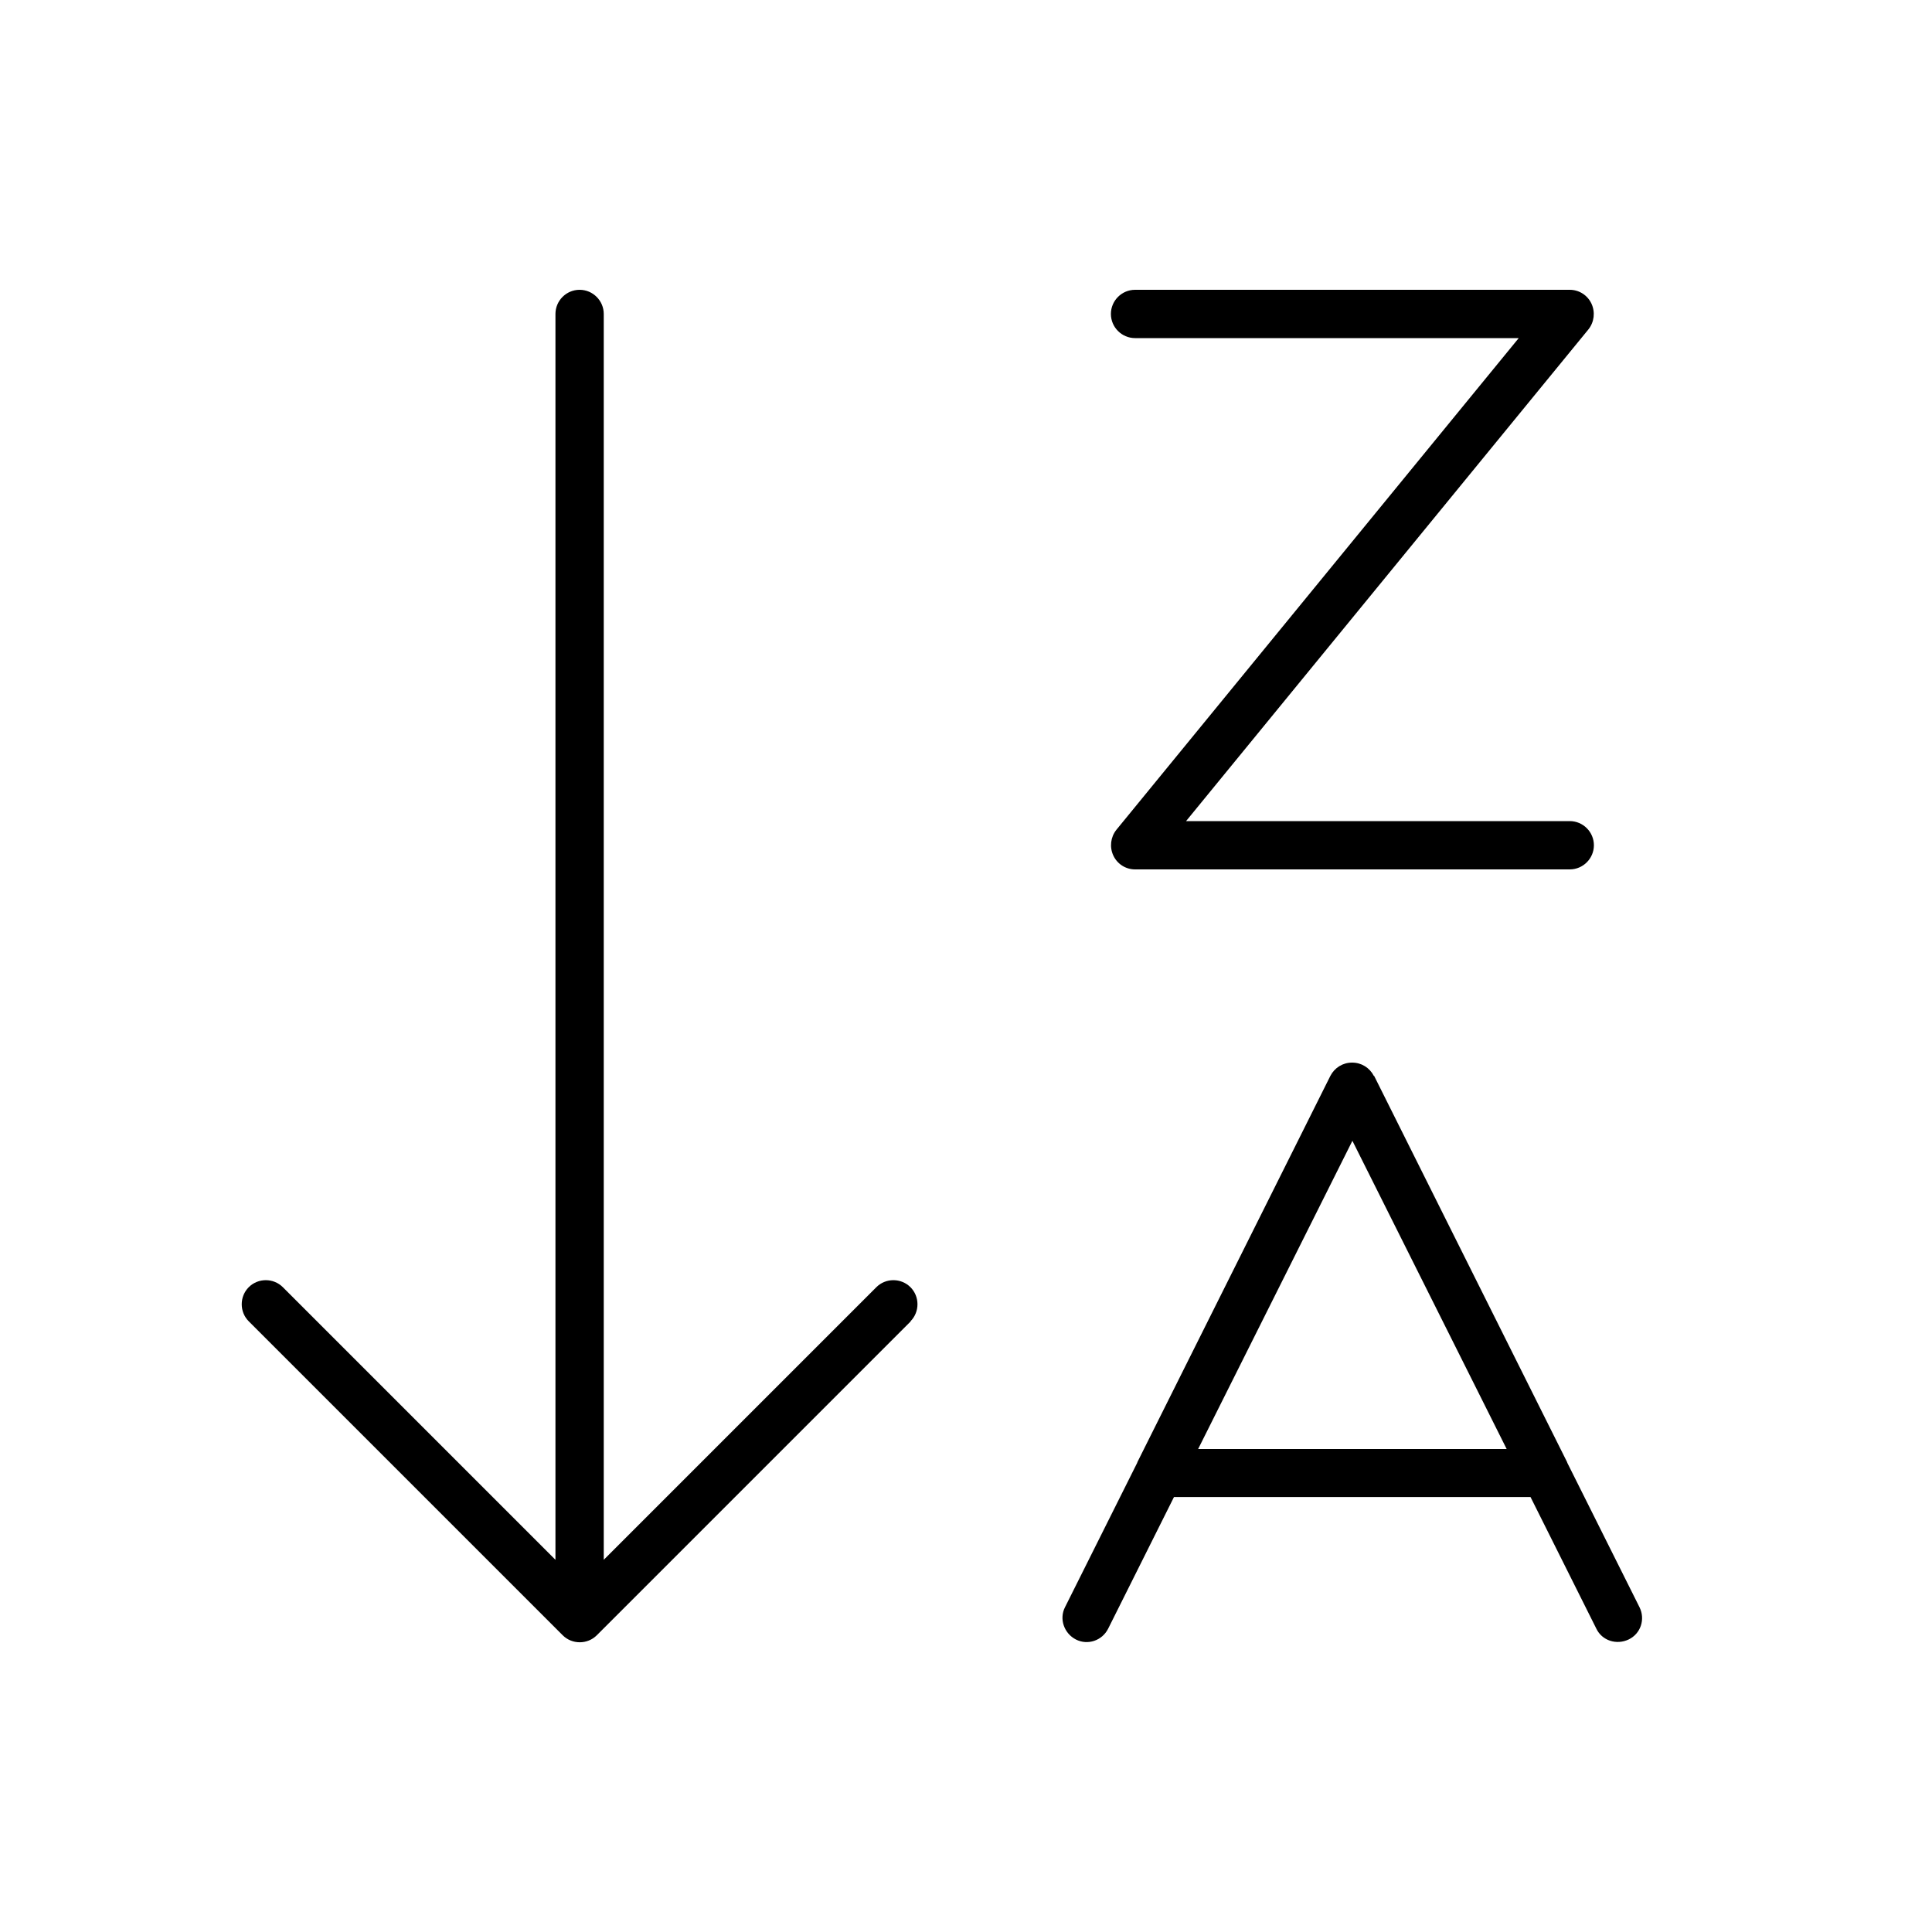 <svg xmlns="http://www.w3.org/2000/svg" viewBox="0 0 640 640"><!--! Font Awesome Pro 7.1.0 by @fontawesome - https://fontawesome.com License - https://fontawesome.com/license (Commercial License) Copyright 2025 Fonticons, Inc. --><path fill="currentColor" d="M301.7 437.7L197.7 541.7C194.6 544.8 189.5 544.8 186.4 541.7L82.4 437.7C79.3 434.6 79.3 429.5 82.4 426.4C85.5 423.3 90.6 423.3 93.7 426.4L184 516.7L184 104C184 99.6 187.6 96 192 96C196.4 96 200 99.6 200 104L200 516.7L290.3 426.4C293.4 423.3 298.5 423.3 301.6 426.4C304.7 429.5 304.7 434.6 301.6 437.7zM376 96L520 96C523.1 96 525.9 97.8 527.2 100.6C528.5 103.4 528.1 106.7 526.2 109.1L392.9 272L520 272C524.4 272 528 275.6 528 280C528 284.4 524.4 288 520 288L376 288C372.9 288 370.1 286.2 368.8 283.4C367.5 280.6 367.9 277.3 369.8 274.9L503.1 112L376 112C371.6 112 368 108.4 368 104C368 99.6 371.6 96 376 96zM455.2 356.4L519.1 484.3L519.2 484.6L543.1 532.4C545.1 536.4 543.5 541.2 539.5 543.1C535.5 545 530.7 543.5 528.8 539.5L507 495.9L388.9 495.9L367.1 539.5C365.1 543.5 360.3 545.1 356.4 543.1C352.5 541.1 350.8 536.3 352.8 532.4L376.7 484.6L376.8 484.3L440.7 356.4C442.1 353.7 444.8 352 447.9 352C451 352 453.7 353.7 455.1 356.4zM448 377.9L396.9 480L499.1 480L448 377.9z"/></svg>